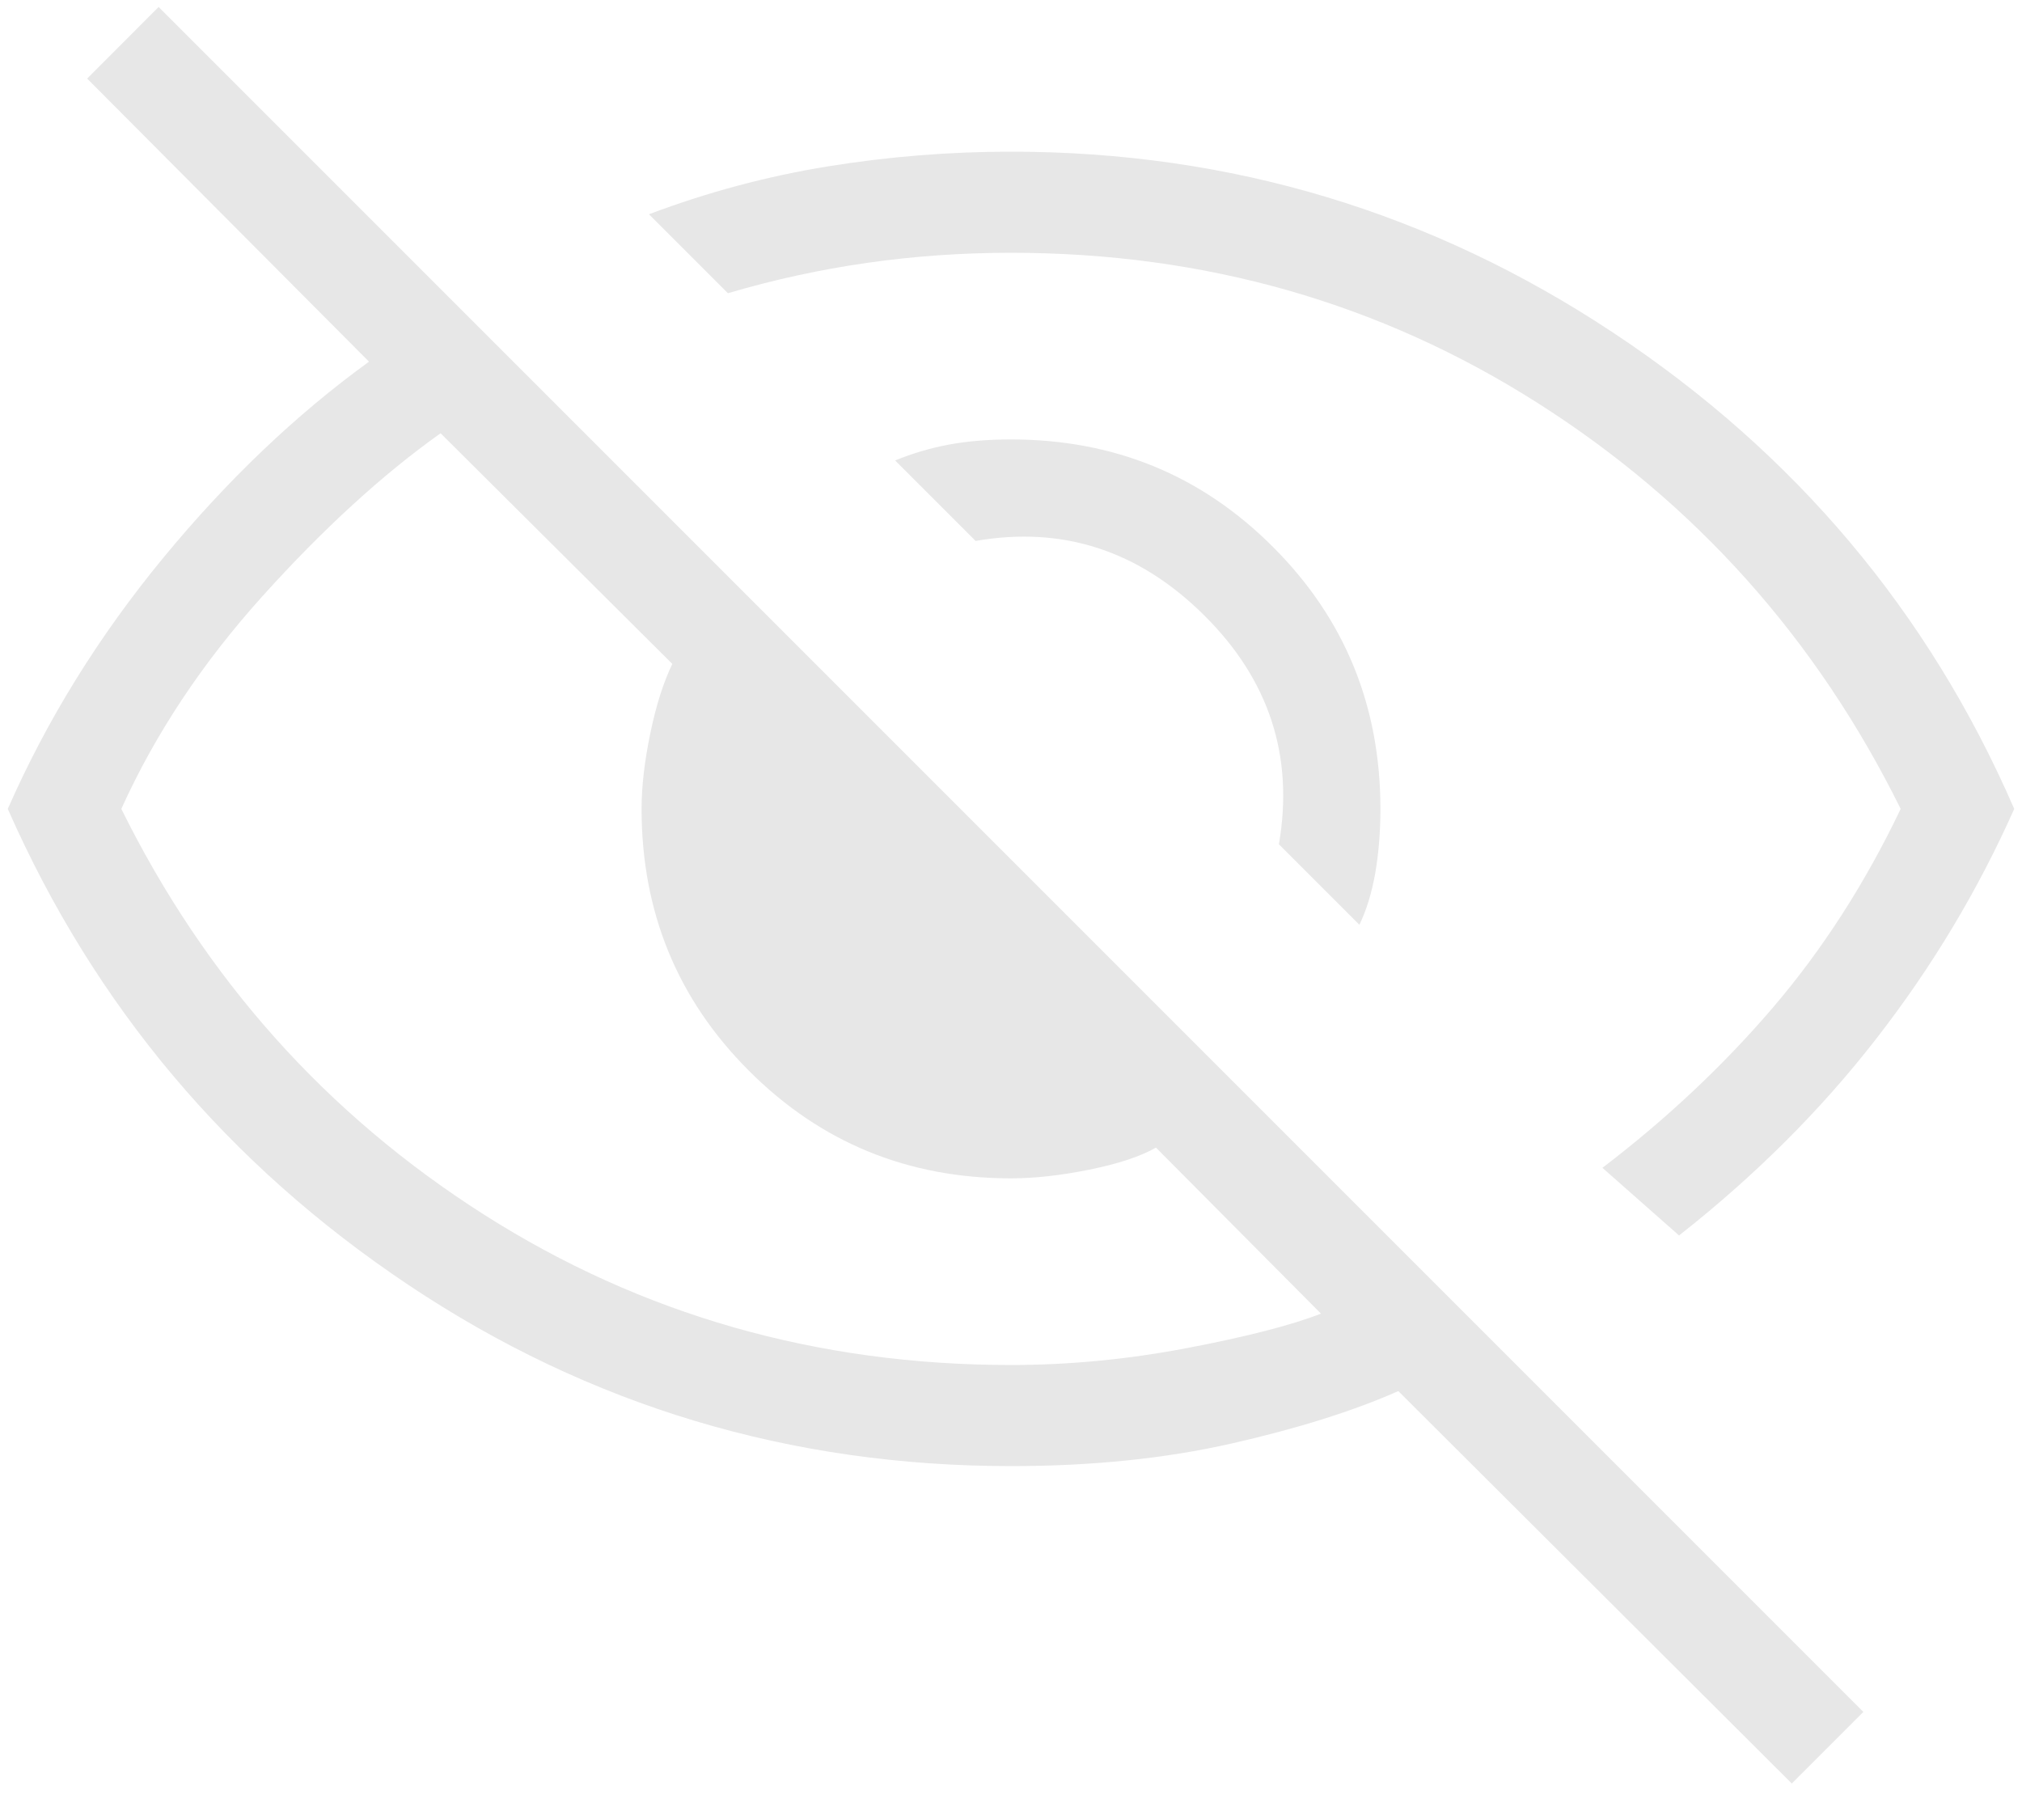 <svg width="20" height="18" viewBox="0 0 20 18" fill="none" xmlns="http://www.w3.org/2000/svg">
<path d="M13.446 9.146L12.65 8.35C12.8 7.477 12.553 6.721 11.908 6.083C11.263 5.444 10.51 5.2 9.65 5.35L8.854 4.554C9.022 4.485 9.197 4.433 9.38 4.398C9.562 4.364 9.769 4.346 10 4.346C11.019 4.346 11.883 4.7 12.591 5.409C13.3 6.117 13.654 6.981 13.654 8C13.654 8.231 13.636 8.444 13.602 8.64C13.567 8.835 13.515 9.004 13.446 9.146ZM16.608 12.219L15.85 11.55C16.483 11.067 17.046 10.538 17.538 9.963C18.029 9.388 18.45 8.733 18.8 8C17.967 6.317 16.771 4.979 15.213 3.988C13.654 2.996 11.917 2.5 10 2.5C9.517 2.5 9.042 2.533 8.575 2.6C8.108 2.667 7.65 2.767 7.2 2.9L6.419 2.119C7 1.9 7.591 1.742 8.192 1.645C8.794 1.548 9.396 1.5 10 1.5C12.171 1.5 14.156 2.097 15.956 3.29C17.756 4.482 19.078 6.053 19.923 8C19.565 8.804 19.113 9.559 18.564 10.266C18.016 10.973 17.364 11.624 16.608 12.219ZM17.723 17.639L13.831 13.758C13.388 13.954 12.839 14.127 12.184 14.276C11.528 14.425 10.8 14.5 10 14.5C7.817 14.5 5.831 13.904 4.044 12.711C2.257 11.518 0.935 9.948 0.077 8C0.465 7.117 0.978 6.29 1.614 5.518C2.249 4.747 2.928 4.1 3.65 3.577L0.862 0.777L1.569 0.069L18.431 16.931L17.723 17.639ZM4.358 4.285C3.785 4.692 3.199 5.228 2.6 5.892C2.001 6.556 1.535 7.259 1.2 8C2.033 9.683 3.229 11.021 4.788 12.013C6.346 13.004 8.083 13.5 10 13.5C10.577 13.5 11.158 13.444 11.744 13.332C12.33 13.22 12.771 13.107 13.066 12.992L11.434 11.35C11.277 11.439 11.057 11.511 10.775 11.568C10.493 11.625 10.235 11.654 10 11.654C8.981 11.654 8.117 11.3 7.409 10.591C6.7 9.883 6.346 9.019 6.346 8C6.346 7.778 6.375 7.529 6.432 7.254C6.489 6.978 6.562 6.749 6.65 6.566L4.358 4.285Z" fill="#E7E7E7"/>
</svg>
